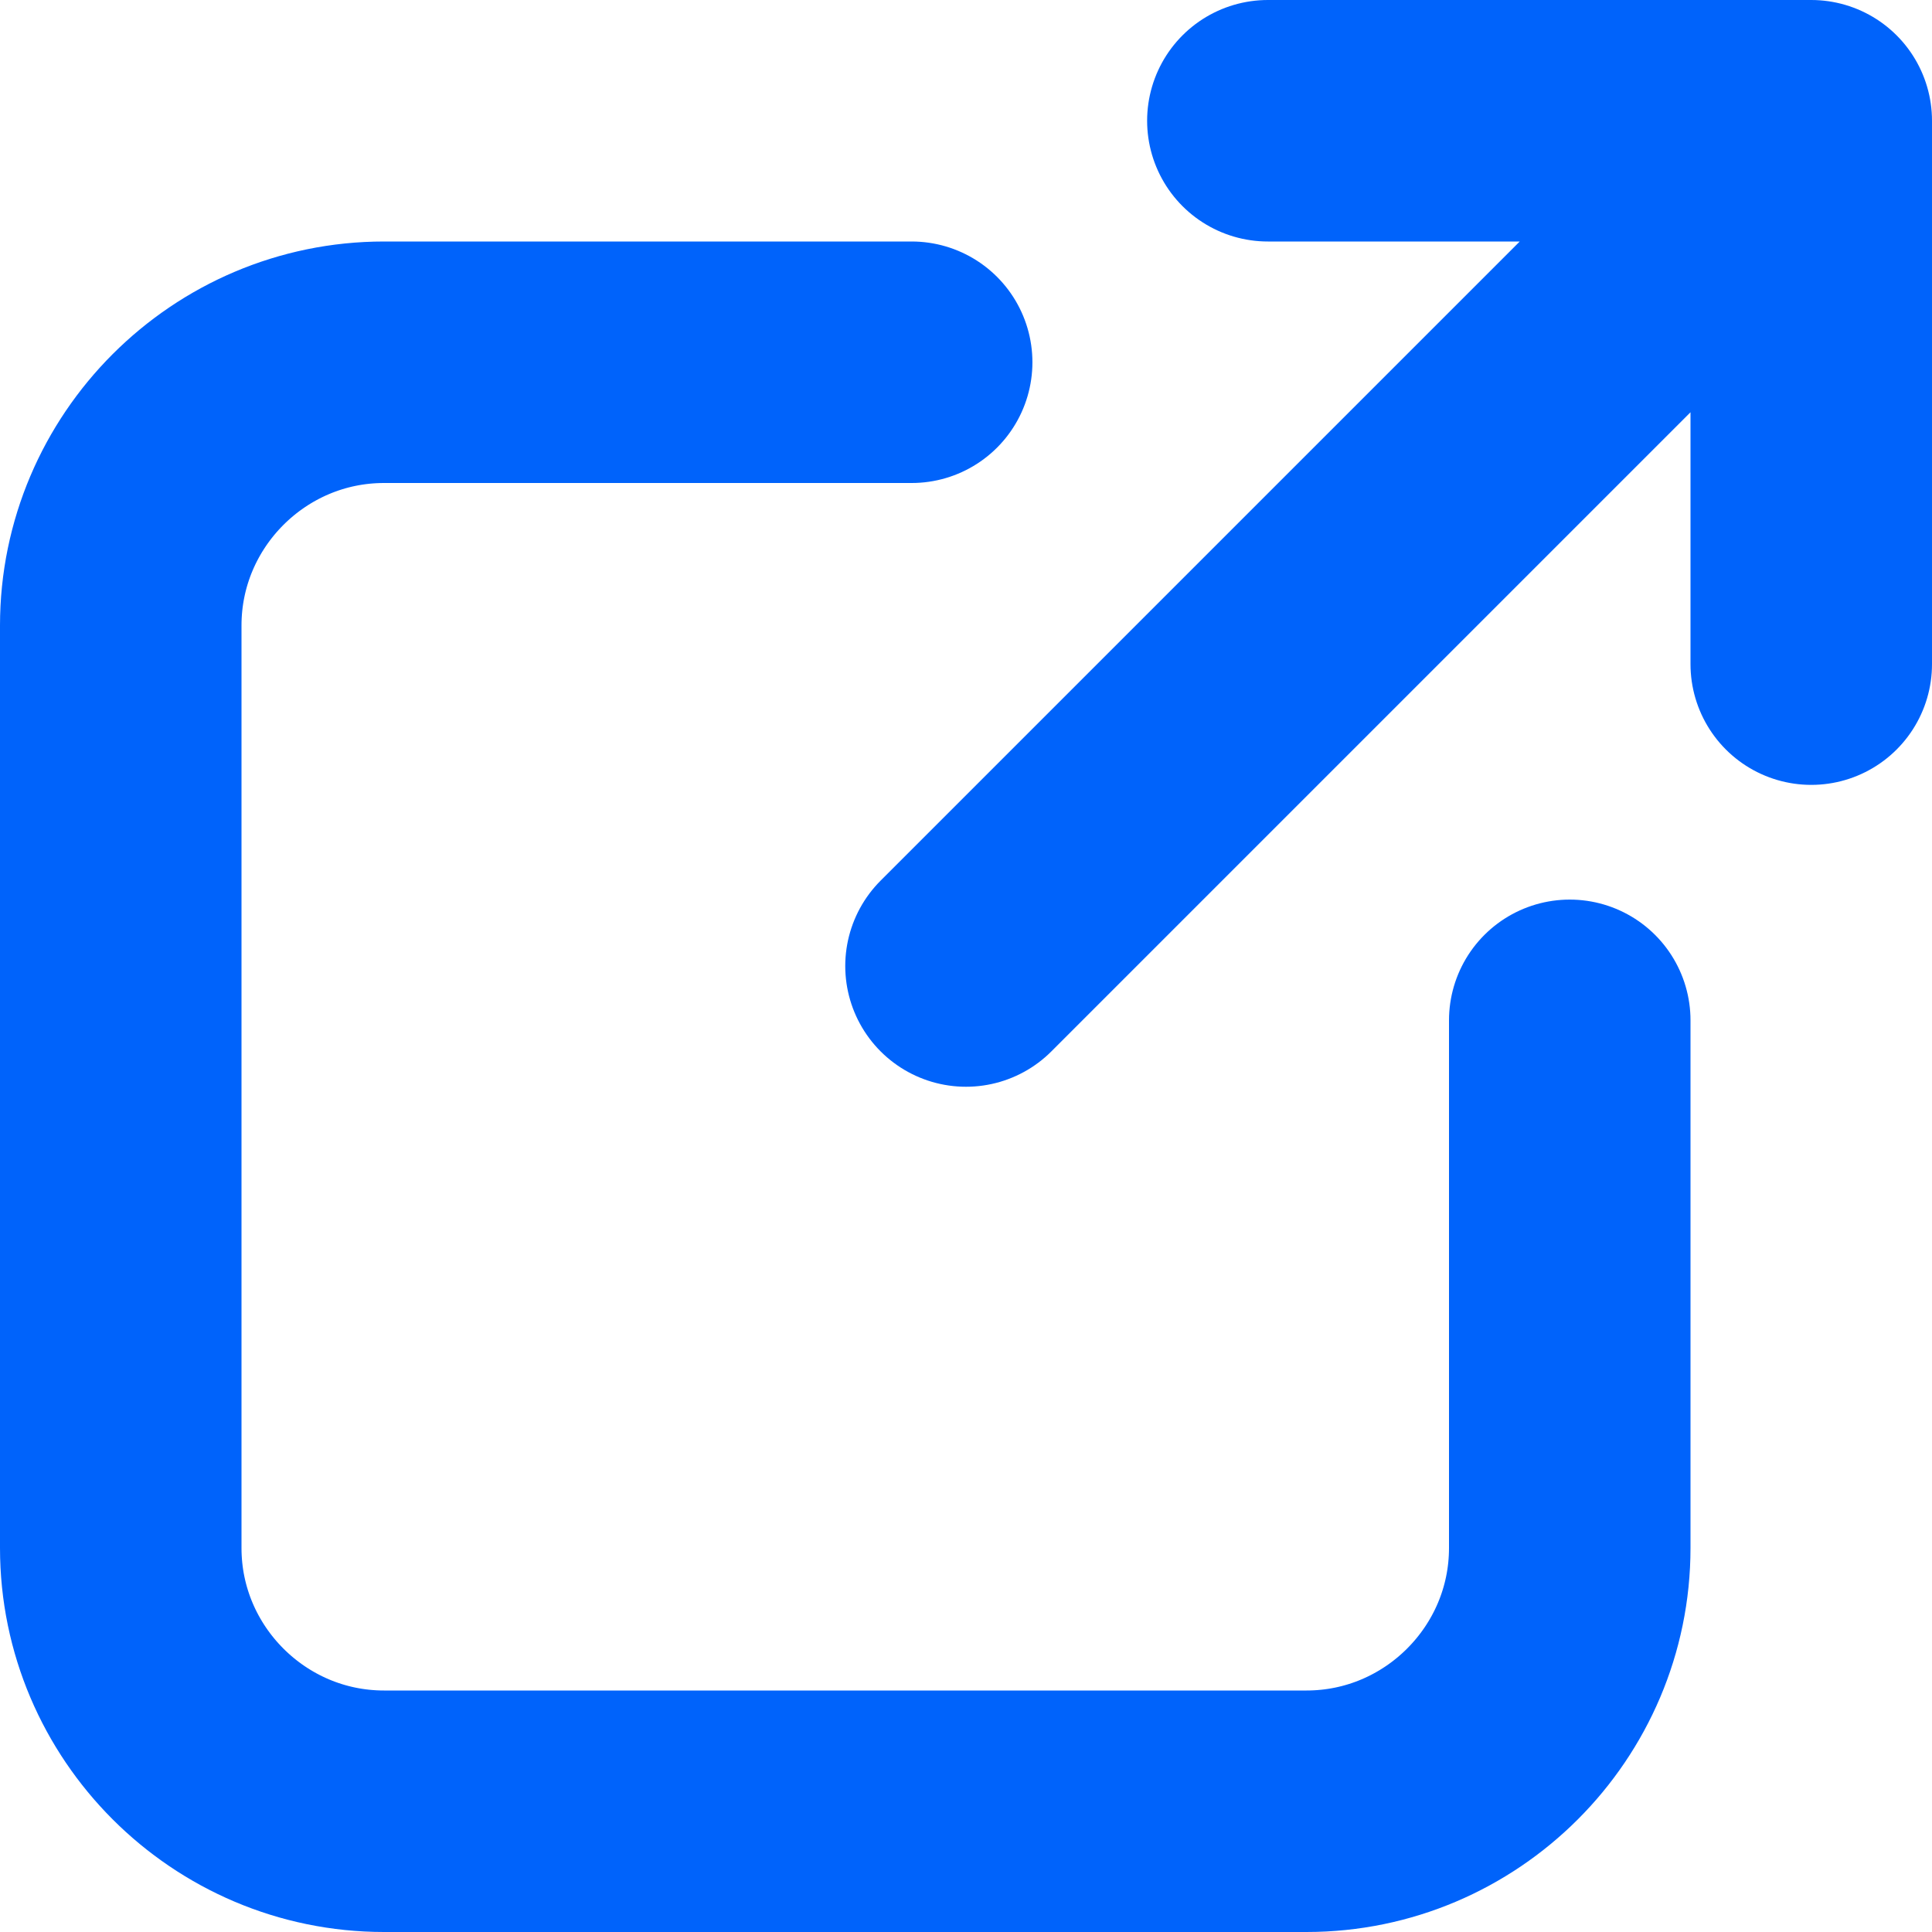 <svg xmlns="http://www.w3.org/2000/svg" viewBox="0 0 16 16">
  <path fill="none" stroke-linecap="round" stroke-linejoin="round" stroke="#0063FB" stroke-width="2" d="M13 8.45v4.37c0 1.2-.98 2.18-2.18 2.18H3.18C1.98 15 1 14.02 1 12.82V5.18C1 3.98 1.98 3 3.18 3h4.37m2.95-2H15v4.5M15 1L8 8"/>
</svg>
